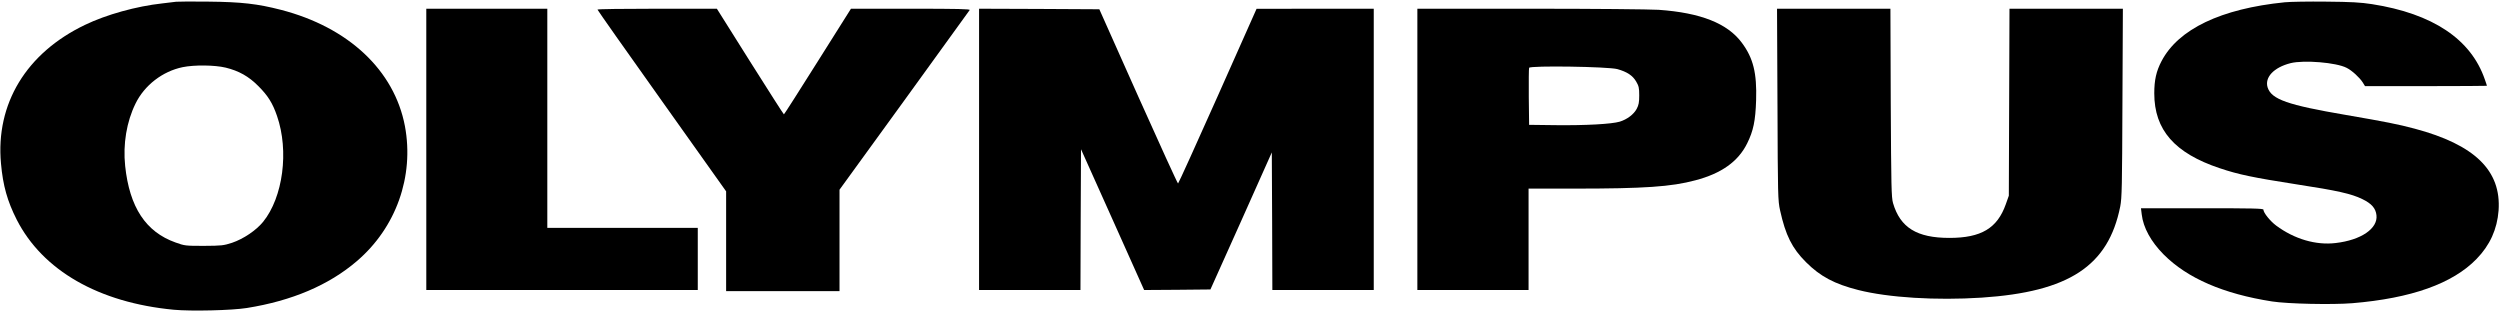<svg version="1.0" xmlns="http://www.w3.org/2000/svg" viewBox="0 0 2293 286"
 preserveAspectRatio="xMidYMid meet">
<g transform="translate(0,286) scale(0.1,-0.1)"
fill="#000000" stroke="none">
<path d="M1615 2844 c-16 -2 -73 -9 -125 -15 -239 -26 -515 -103 -710 -197
-539 -258 -821 -724 -771 -1271 18 -204 59 -347 144 -515 238 -467 753 -762
1441 -827 161 -15 533 -6 670 16 414 66 752 210 1008 429 361 308 528 778 442
1239 -97 512 -518 907 -1138 1067 -213 55 -362 72 -661 75 -148 2 -283 1 -300
-1z m454 -604 c122 -30 212 -80 301 -170 88 -88 131 -157 171 -274 111 -321
55 -745 -128 -971 -64 -78 -179 -156 -285 -192 -78 -25 -94 -27 -258 -28 -170
0 -177 1 -260 31 -273 97 -422 323 -462 702 -21 201 13 405 95 572 82 168 248
296 432 334 107 22 293 20 394 -4z"/>
<path d="M20955 2839 c-585 -59 -975 -246 -1129 -539 -49 -93 -67 -175 -67
-296 0 -336 187 -549 601 -687 172 -58 308 -86 705 -148 372 -57 502 -86 602
-135 85 -41 123 -84 130 -148 14 -122 -141 -228 -374 -255 -181 -22 -379 36
-546 160 -55 41 -117 118 -117 146 0 11 -101 13 -561 13 l-562 0 7 -57 c14
-121 85 -250 201 -367 217 -218 547 -361 995 -431 141 -22 551 -31 735 -16
542 45 921 180 1140 406 123 126 189 273 202 444 26 366 -218 604 -770 751
-154 41 -261 62 -632 126 -532 91 -680 142 -716 251 -30 93 56 185 211 224
122 30 418 6 513 -43 49 -24 120 -90 148 -134 l21 -34 559 0 c307 0 559 2 559
3 0 2 -8 28 -19 58 -127 370 -478 604 -1035 691 -104 16 -190 21 -421 23 -159
2 -330 -1 -380 -6z"/>
<path d="M3910 1490 l0 -1290 1245 0 1245 0 0 285 0 285 -690 0 -690 0 0 1005
0 1005 -555 0 -555 0 0 -1290z"/>
<path d="M5480 2772 c0 -4 265 -381 590 -837 l590 -830 0 -457 0 -458 520 0
520 0 0 465 0 465 593 817 c326 450 596 824 601 831 6 9 -105 12 -541 12
l-548 0 -305 -484 c-168 -267 -307 -485 -310 -485 -3 0 -142 218 -310 484
l-305 485 -547 0 c-302 0 -548 -3 -548 -8z"/>
<path d="M8980 1490 l0 -1290 465 0 465 0 2 646 3 645 290 -646 289 -645 304
2 304 3 282 628 281 629 3 -631 2 -631 465 0 465 0 0 1290 0 1290 -537 0 -538
-1 -356 -800 c-196 -440 -360 -801 -364 -802 -4 -1 -168 358 -365 798 l-357
800 -551 3 -552 2 0 -1290z"/>
<path d="M13000 1490 l0 -1290 510 0 510 0 0 465 0 465 418 0 c644 0 891 17
1111 76 241 63 394 173 476 339 57 115 76 207 82 395 8 250 -26 387 -131 528
-132 178 -378 275 -763 302 -84 5 -593 10 -1180 10 l-1033 0 0 -1290z m1835
736 c89 -25 140 -59 172 -114 24 -41 28 -58 28 -127 0 -64 -5 -89 -23 -123
-27 -51 -88 -97 -156 -118 -76 -22 -310 -35 -586 -32 l-245 3 -3 255 c-1 140
0 261 3 268 8 22 728 11 810 -12z"/>
<path d="M16303 1903 c3 -844 4 -882 24 -973 50 -227 110 -348 238 -475 131
-131 262 -200 479 -255 276 -70 714 -97 1131 -70 802 53 1163 290 1272 837 15
79 17 178 20 951 l4 862 -520 0 -520 0 -3 -857 -3 -858 -28 -79 c-78 -220
-226 -308 -517 -308 -298 0 -451 94 -517 319 -15 52 -17 149 -21 921 l-3 862
-520 0 -520 0 4 -877z"/>
</g>
</svg>

